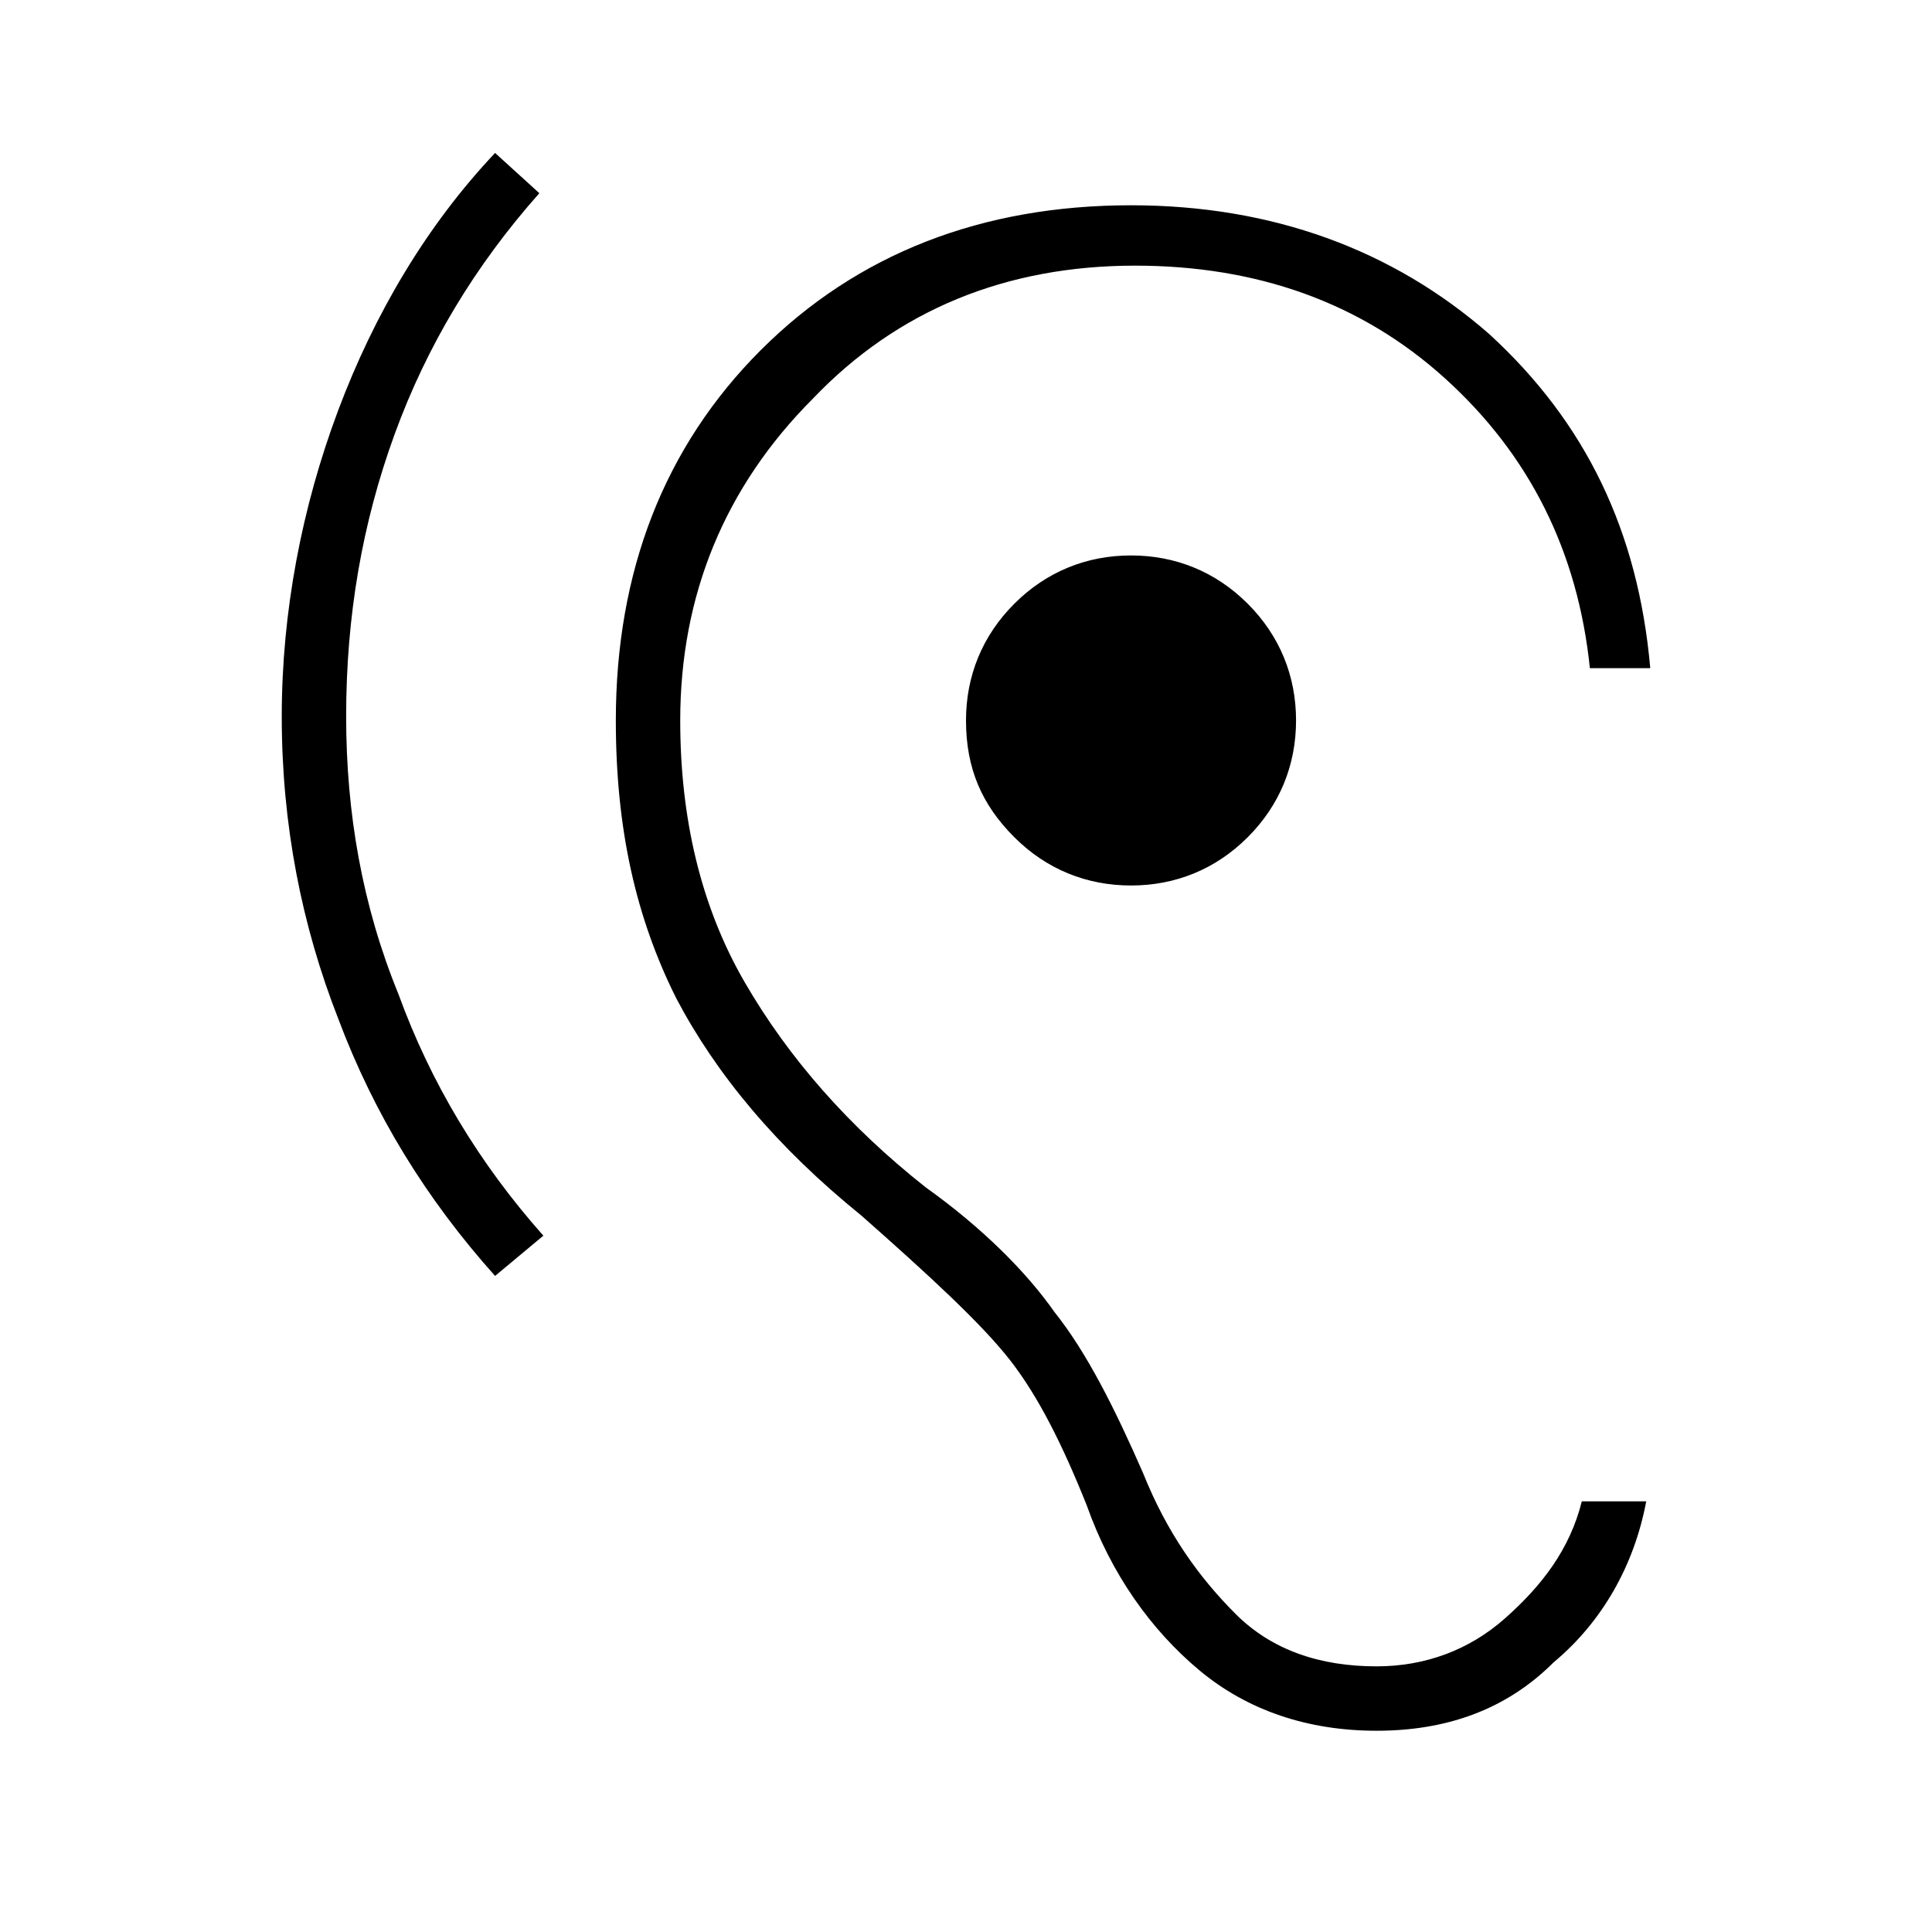 <svg xmlns="http://www.w3.org/2000/svg" xmlns:xlink="http://www.w3.org/1999/xlink" id="Livello_1" x="0px" y="0px" viewBox="0 0 48 48" style="enable-background:new 0 0 48 48;" xml:space="preserve"><path d="M34.2,43c-1.7,0-3.2-0.5-4.4-1.5c-1.2-1-2.2-2.4-2.8-4.1c-0.6-1.5-1.2-2.7-1.9-3.6s-2-2.1-3.7-3.6c-2.1-1.7-3.6-3.5-4.6-5.4 c-1-2-1.5-4.2-1.5-6.9c0-3.7,1.2-6.8,3.6-9.2c2.4-2.4,5.5-3.6,9.2-3.6c3.5,0,6.5,1.1,8.9,3.2c2.4,2.2,3.7,4.9,4,8.3h-1.5 c-0.3-2.9-1.5-5.3-3.6-7.2c-2.1-1.9-4.7-2.8-7.7-2.8c-3.2,0-5.9,1.1-8,3.3c-2.2,2.2-3.3,4.9-3.3,8c0,2.4,0.5,4.6,1.6,6.5 c1.1,1.9,2.6,3.6,4.5,5.1c1.4,1,2.5,2.1,3.2,3.1c0.8,1,1.5,2.4,2.2,4c0.6,1.5,1.4,2.6,2.3,3.5c0.9,0.9,2.1,1.3,3.5,1.3 c1.2,0,2.3-0.4,3.2-1.2c0.9-0.8,1.6-1.7,1.9-2.9h1.6c-0.3,1.6-1.1,3-2.3,4C37.4,42.5,35.9,43,34.2,43z M12.3,31.7 c-1.7-1.9-3-4-3.9-6.4C7.5,23,7,20.5,7,17.8c0-2.6,0.5-5.2,1.4-7.6c0.9-2.4,2.2-4.6,3.9-6.4l1.1,1c-1.6,1.8-2.8,3.8-3.6,6 c-0.8,2.2-1.2,4.5-1.2,7c0,2.4,0.4,4.7,1.3,6.9c0.8,2.2,2,4.2,3.6,6L12.3,31.7z M28.1,22c-1.1,0-2.1-0.4-2.9-1.2 C24.4,20,24,19.1,24,17.9c0-1.1,0.4-2.1,1.2-2.9c0.8-0.8,1.8-1.2,2.9-1.2c1.1,0,2.1,0.4,2.9,1.2c0.8,0.8,1.2,1.8,1.2,2.9 c0,1.1-0.4,2.1-1.2,2.9C30.2,21.6,29.2,22,28.1,22z"></path></svg>